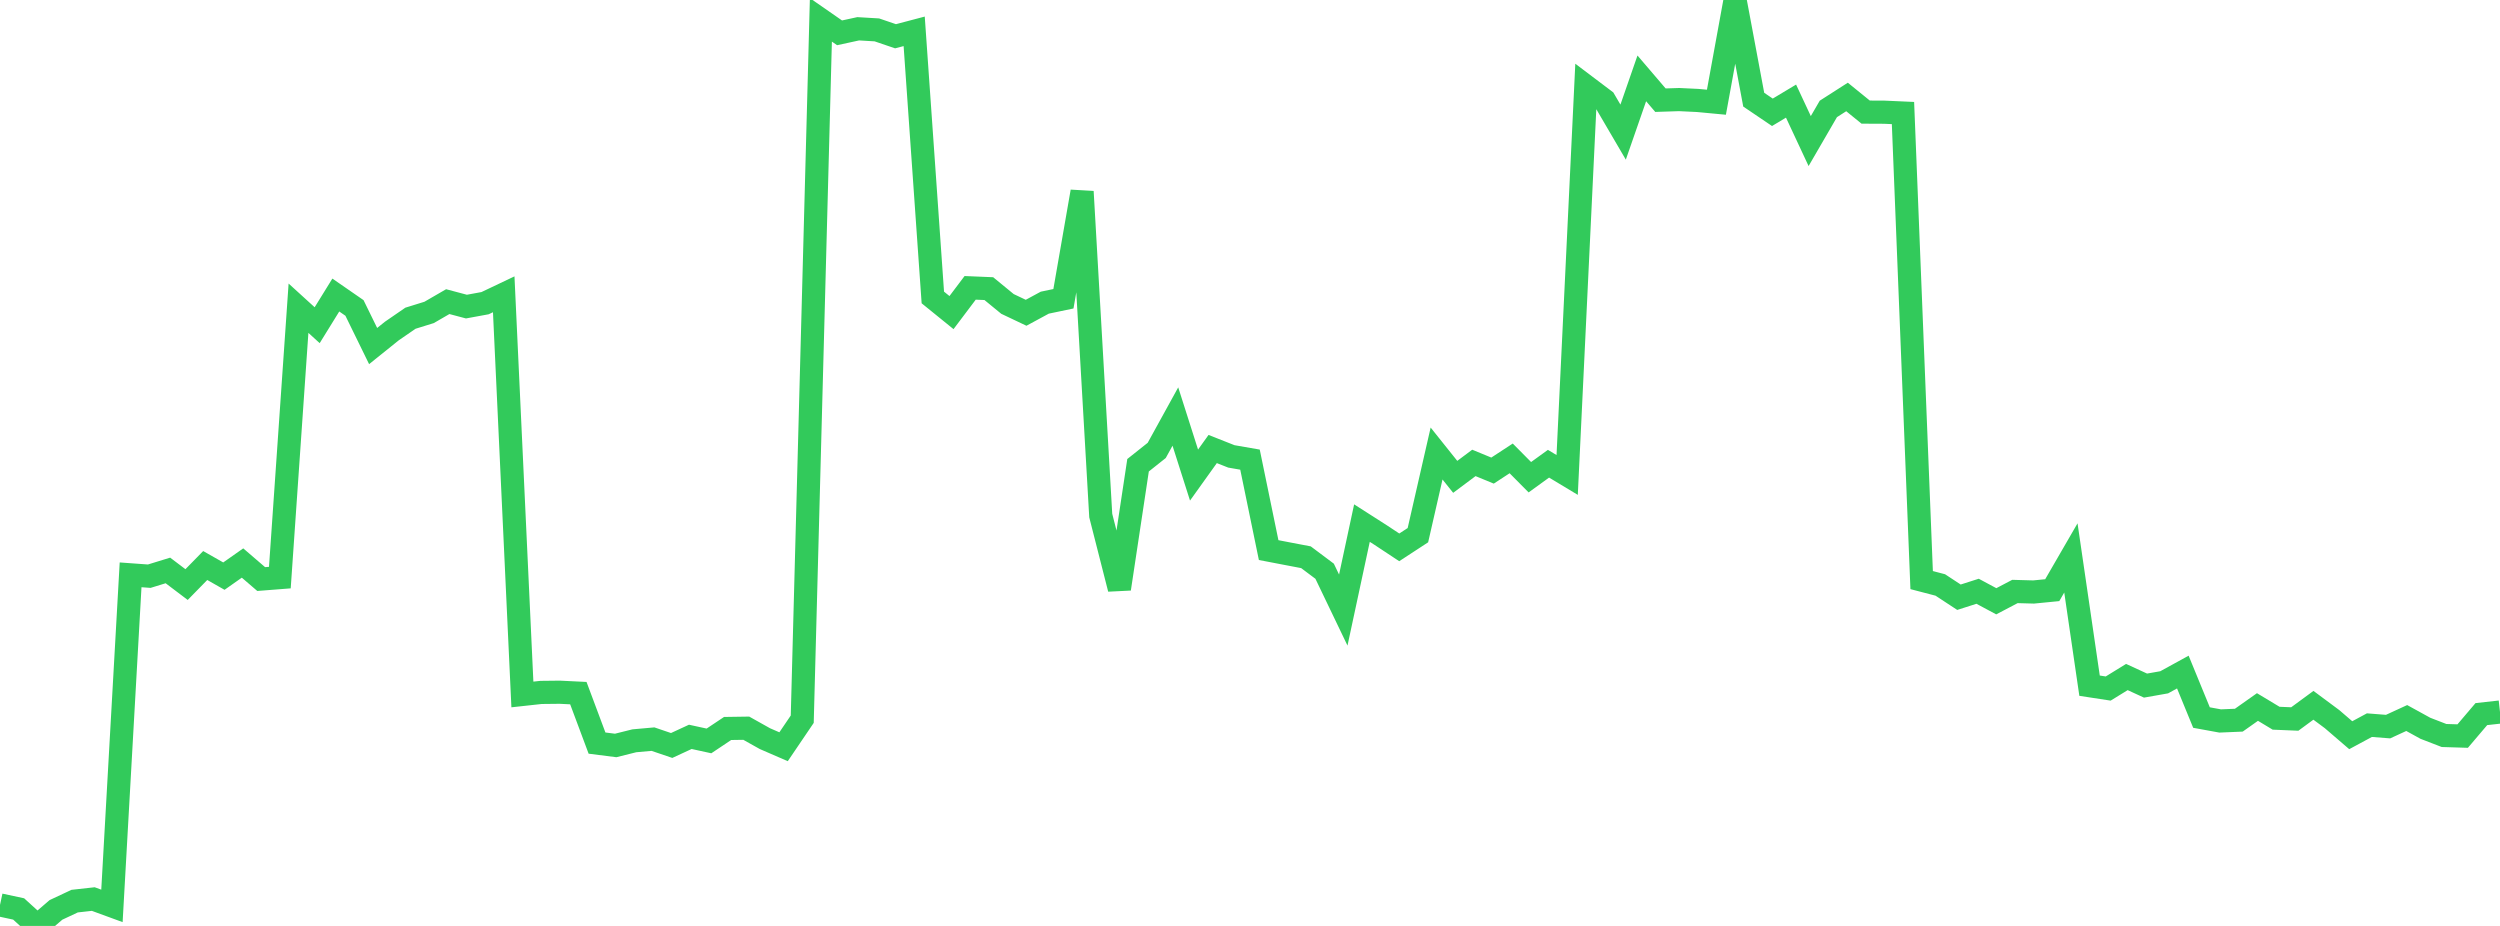 <?xml version="1.0" standalone="no"?>
<!DOCTYPE svg PUBLIC "-//W3C//DTD SVG 1.1//EN" "http://www.w3.org/Graphics/SVG/1.1/DTD/svg11.dtd">

<svg width="135" height="50" viewBox="0 0 135 50" preserveAspectRatio="none" 
  xmlns="http://www.w3.org/2000/svg"
  xmlns:xlink="http://www.w3.org/1999/xlink">


<polyline points="0.0, 48.867 1.007, 49.083 2.015, 50.0 3.022, 49.134 4.03, 48.661 5.037, 48.549 6.045, 48.918 7.052, 31.041 8.06, 31.114 9.067, 30.804 10.075, 31.567 11.082, 30.538 12.09, 31.111 13.097, 30.403 14.104, 31.269 15.112, 31.19 16.119, 16.643 17.127, 17.561 18.134, 15.932 19.142, 16.629 20.149, 18.687 21.157, 17.877 22.164, 17.184 23.172, 16.871 24.179, 16.288 25.187, 16.556 26.194, 16.371 27.201, 15.892 28.209, 37.501 29.216, 37.391 30.224, 37.38 31.231, 37.429 32.239, 40.127 33.246, 40.255 34.254, 40.003 35.261, 39.913 36.269, 40.256 37.276, 39.79 38.284, 40.01 39.291, 39.338 40.299, 39.323 41.306, 39.887 42.313, 40.324 43.321, 38.837 44.328, 1.073 45.336, 1.773 46.343, 1.554 47.351, 1.614 48.358, 1.958 49.366, 1.692 50.373, 16.063 51.381, 16.88 52.388, 15.544 53.396, 15.586 54.403, 16.412 55.41, 16.89 56.418, 16.344 57.425, 16.133 58.433, 10.346 59.44, 27.841 60.448, 31.797 61.455, 25.123 62.463, 24.322 63.47, 22.493 64.478, 25.654 65.485, 24.247 66.493, 24.645 67.5, 24.82 68.507, 29.705 69.515, 29.899 70.522, 30.091 71.53, 30.846 72.537, 32.944 73.545, 28.247 74.552, 28.891 75.56, 29.557 76.567, 28.899 77.575, 24.49 78.582, 25.75 79.59, 24.997 80.597, 25.412 81.604, 24.753 82.612, 25.77 83.619, 25.041 84.627, 25.648 85.634, 4.653 86.642, 5.414 87.649, 7.135 88.657, 4.232 89.664, 5.41 90.672, 5.377 91.679, 5.425 92.687, 5.52 93.694, 0.0 94.701, 5.382 95.709, 6.064 96.716, 5.46 97.724, 7.618 98.731, 5.882 99.739, 5.236 100.746, 6.054 101.754, 6.059 102.761, 6.104 103.769, 31.325 104.776, 31.588 105.784, 32.25 106.791, 31.928 107.799, 32.469 108.806, 31.94 109.813, 31.968 110.821, 31.869 111.828, 30.128 112.836, 37.027 113.843, 37.181 114.851, 36.559 115.858, 37.022 116.866, 36.844 117.873, 36.291 118.881, 38.748 119.888, 38.932 120.896, 38.89 121.903, 38.178 122.91, 38.784 123.918, 38.826 124.925, 38.086 125.933, 38.835 126.94, 39.701 127.948, 39.158 128.955, 39.237 129.963, 38.773 130.97, 39.327 131.978, 39.717 132.985, 39.748 133.993, 38.562 135.0, 38.45" fill="none" stroke="#32ca5b" stroke-width="1.25"/>

</svg>